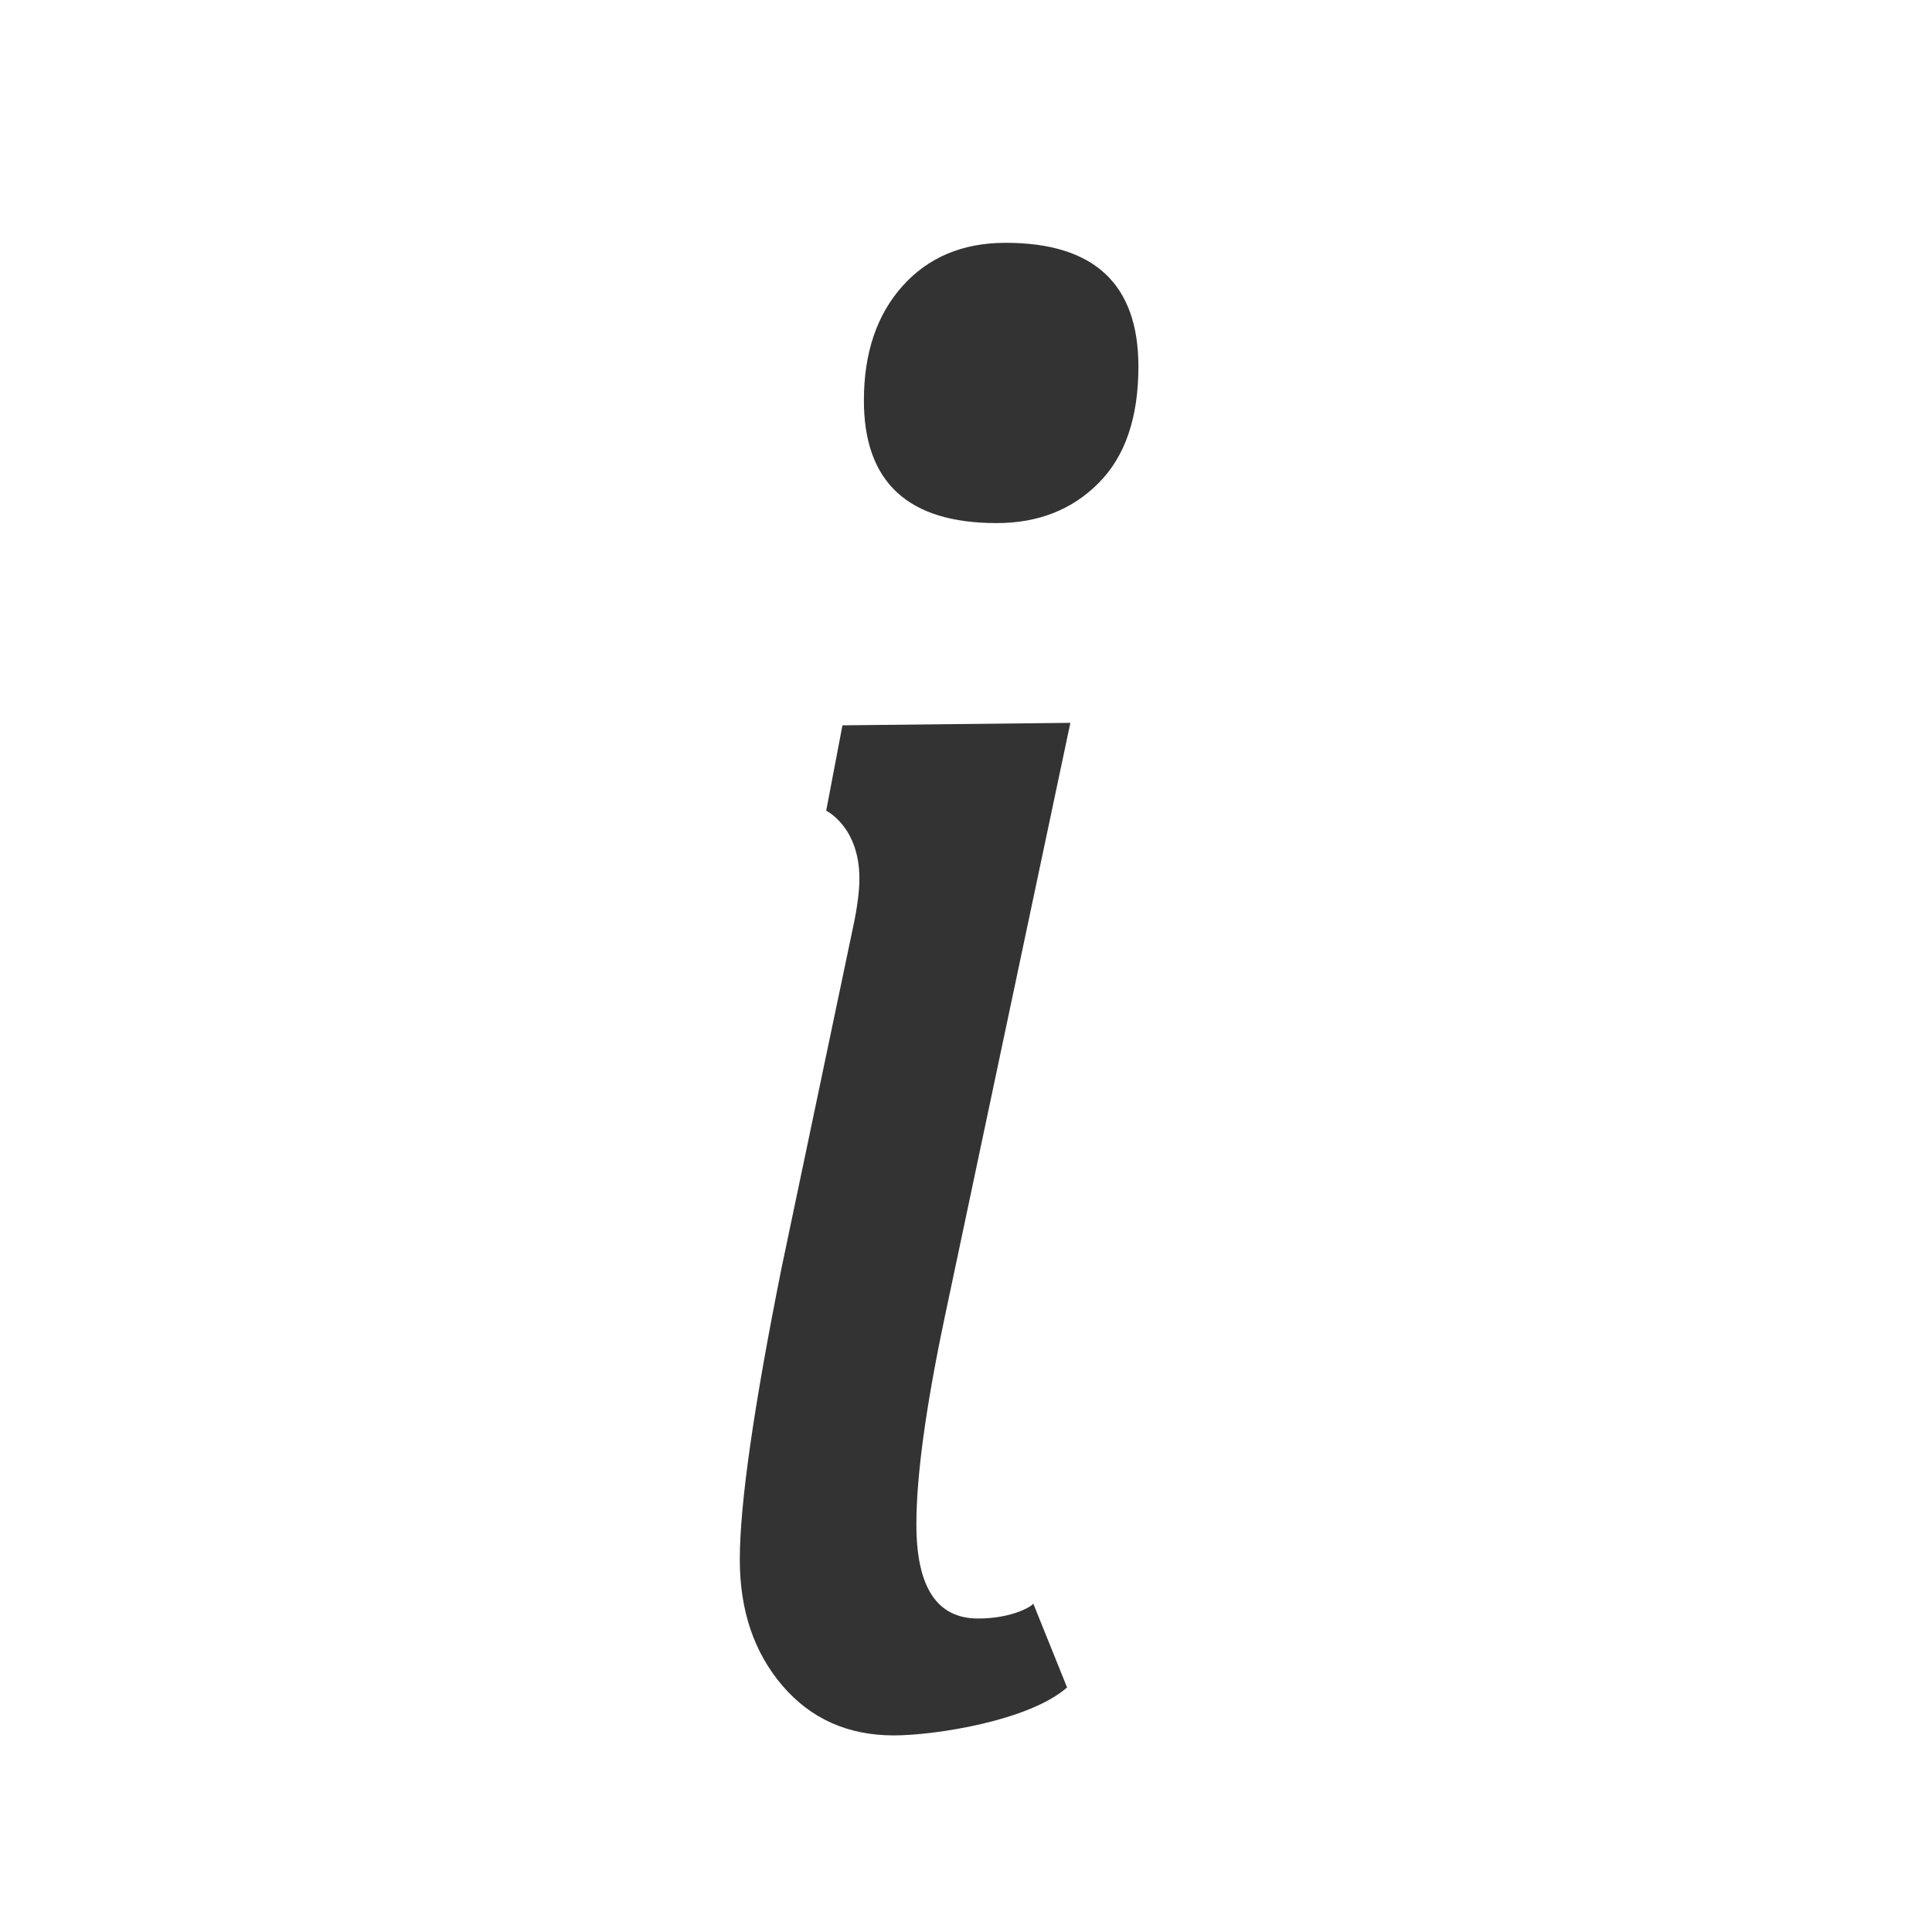 <?xml version="1.0" encoding="utf-8"?>
<svg viewBox="0 0 100 100" width="100" height="100" xmlns="http://www.w3.org/2000/svg">
  <path d="M 44.482 45.474 C 44.482 42.787 42.764 41.963 42.764 41.963 L 43.605 37.543 L 55.402 37.414 L 48.882 68.254 C 47.915 72.854 47.432 76.404 47.432 78.904 C 47.432 82.151 48.495 83.774 50.622 83.774 C 52.462 83.774 53.482 83.092 53.481 82.997 L 55.232 87.342 C 53.273 89.065 48.408 89.824 46.262 89.824 C 43.889 89.824 41.965 88.964 40.492 87.244 C 39.025 85.524 38.292 83.351 38.292 80.724 C 38.292 77.851 39.012 72.821 40.452 65.634 L 44.152 48.004 C 44.372 46.977 44.482 46.134 44.482 45.474 Z" style="fill: rgb(51, 51, 51); white-space: pre;"/>
  <path d="M 51.583 27.075 C 47.004 27.075 44.715 24.961 44.715 20.727 C 44.715 18.271 45.382 16.294 46.716 14.804 C 48.05 13.315 49.829 12.568 52.055 12.568 C 56.634 12.568 58.924 14.705 58.924 18.975 C 58.924 21.619 58.236 23.629 56.858 25.007 C 55.491 26.385 53.733 27.075 51.583 27.075 Z" style="fill: rgb(51, 51, 51); white-space: pre;"/>
</svg>